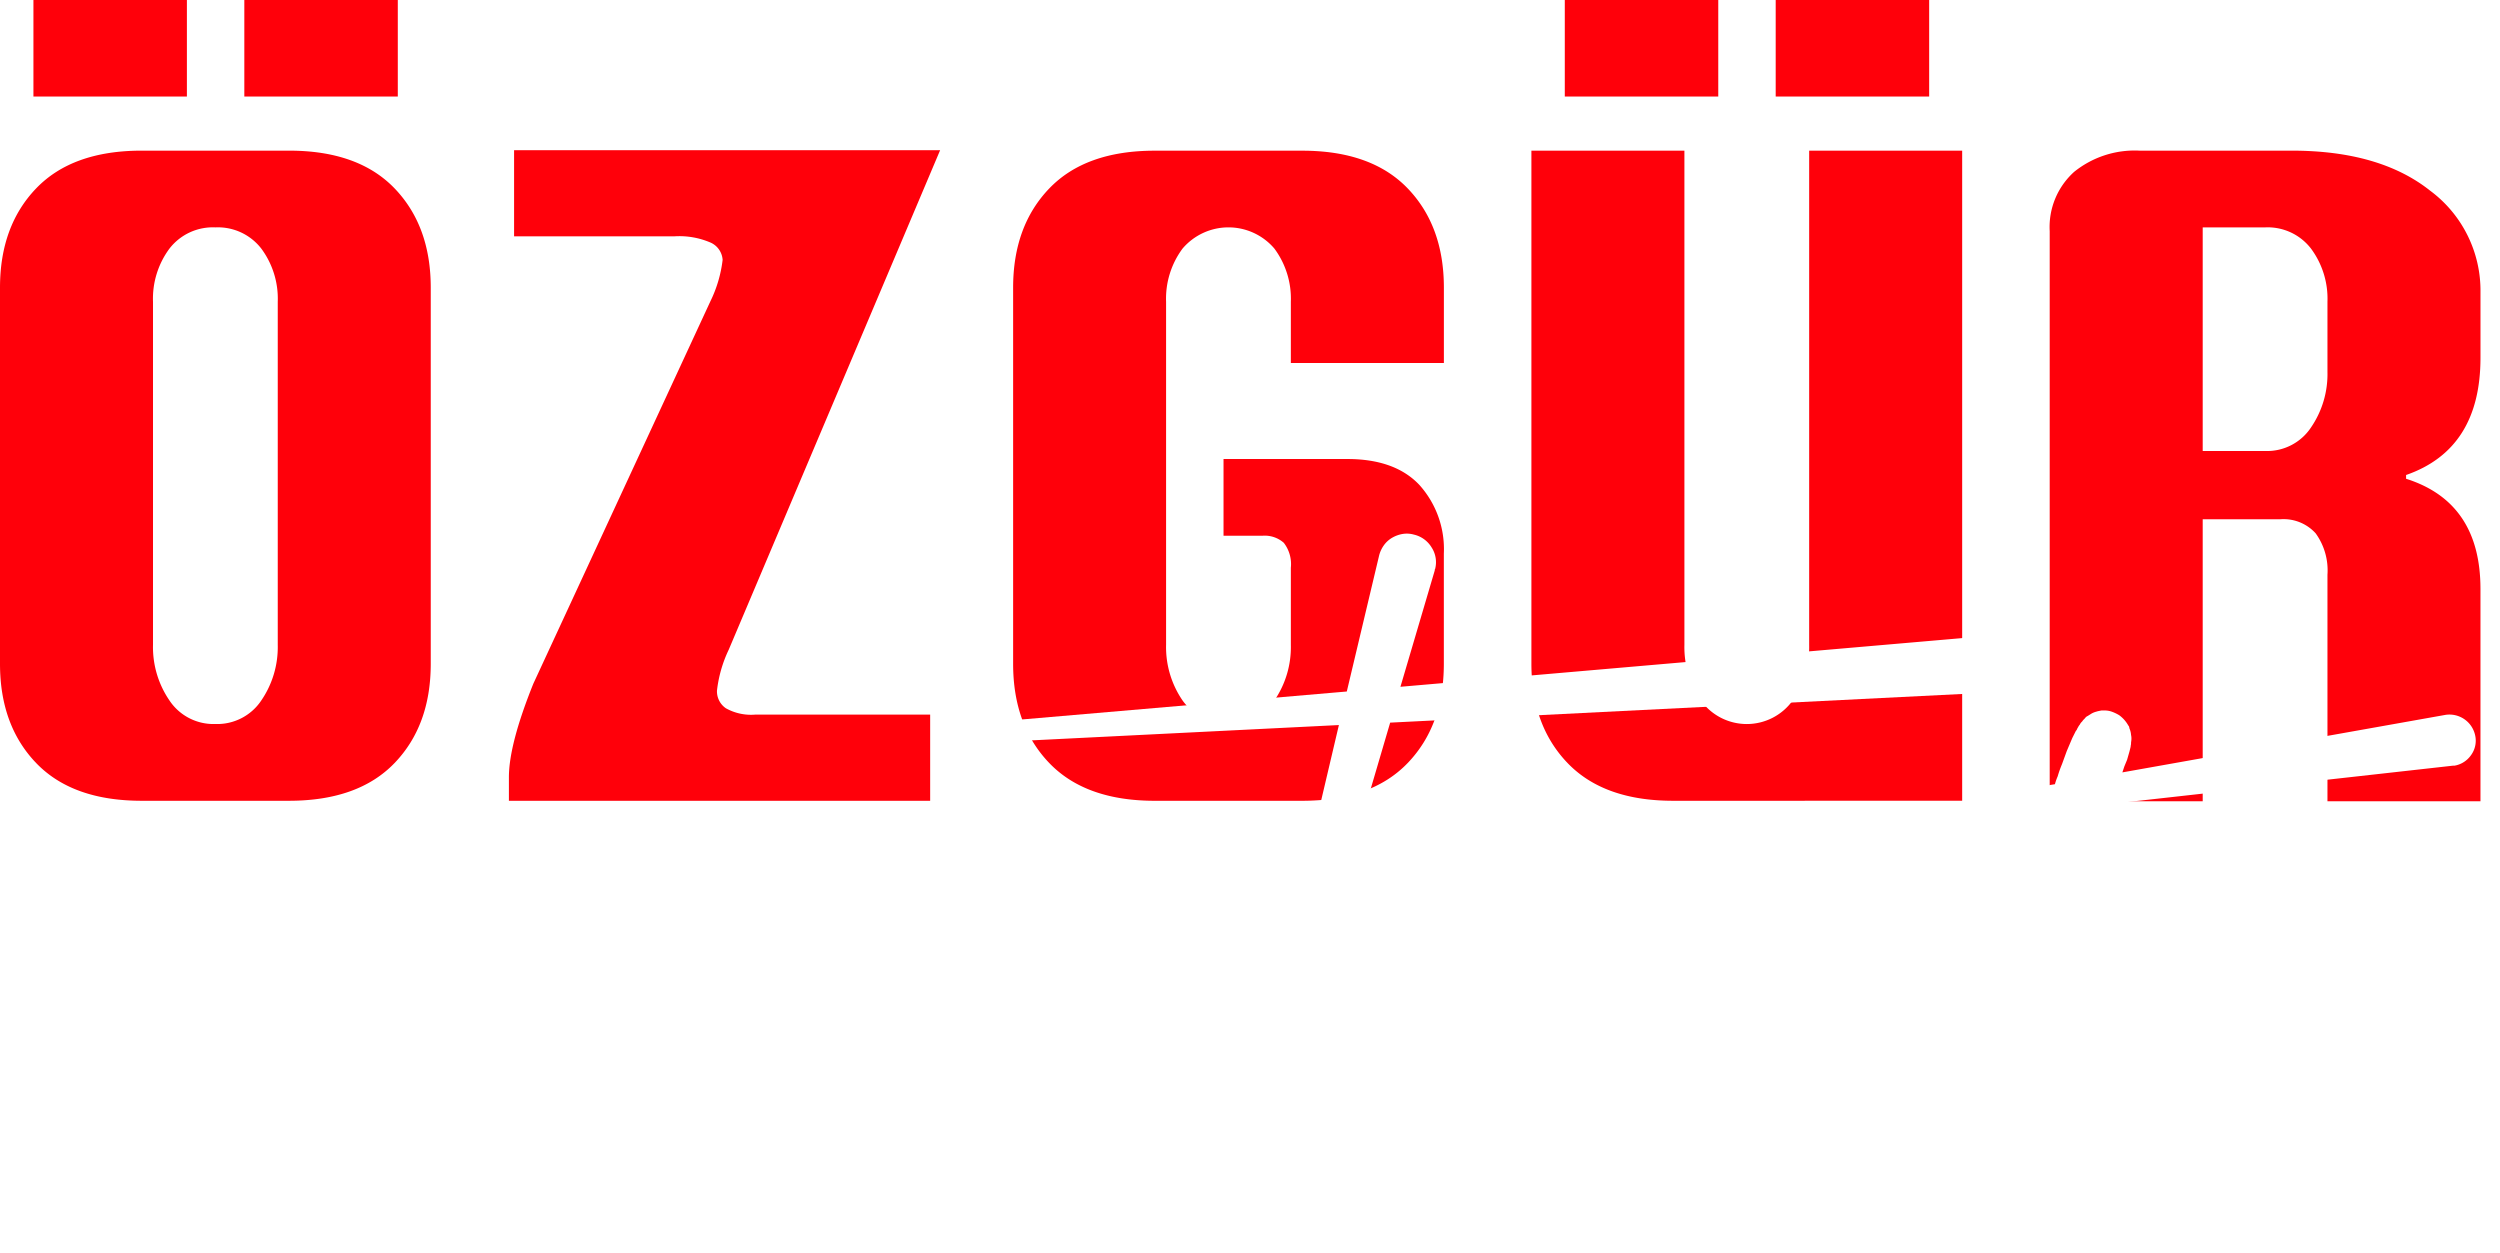<svg xmlns="http://www.w3.org/2000/svg" xmlns:xlink="http://www.w3.org/1999/xlink" width="308.41" height="154.611" viewBox="0 0 308.41 154.611">
  <defs>
    <filter id="Path_1068" x="121.849" y="62.833" width="130.687" height="91.778" filterUnits="userSpaceOnUse">
      <feOffset dy="1" input="SourceAlpha"/>
      <feGaussianBlur stdDeviation="1" result="blur"/>
      <feFlood flood-opacity="0.353"/>
      <feComposite operator="in" in2="blur"/>
      <feComposite in="SourceGraphic"/>
    </filter>
    <filter id="Path_1069" x="169.666" y="89.596" width="23.148" height="44.337" filterUnits="userSpaceOnUse">
      <feOffset dy="1" input="SourceAlpha"/>
      <feGaussianBlur stdDeviation="1" result="blur-2"/>
      <feFlood flood-opacity="0.353"/>
      <feComposite operator="in" in2="blur-2"/>
      <feComposite in="SourceGraphic"/>
    </filter>
    <filter id="Path_1070" x="178.956" y="101.377" width="26.995" height="30.708" filterUnits="userSpaceOnUse">
      <feOffset dy="1" input="SourceAlpha"/>
      <feGaussianBlur stdDeviation="1" result="blur-3"/>
      <feFlood flood-opacity="0.353"/>
      <feComposite operator="in" in2="blur-3"/>
      <feComposite in="SourceGraphic"/>
    </filter>
    <filter id="Path_1071" x="192.056" y="100.492" width="26.306" height="33.004" filterUnits="userSpaceOnUse">
      <feOffset dy="1" input="SourceAlpha"/>
      <feGaussianBlur stdDeviation="1" result="blur-4"/>
      <feFlood flood-opacity="0.353"/>
      <feComposite operator="in" in2="blur-4"/>
      <feComposite in="SourceGraphic"/>
    </filter>
    <filter id="Path_1072" x="206.896" y="96.065" width="32.747" height="37.503" filterUnits="userSpaceOnUse">
      <feOffset dy="1" input="SourceAlpha"/>
      <feGaussianBlur stdDeviation="1" result="blur-5"/>
      <feFlood flood-opacity="0.353"/>
      <feComposite operator="in" in2="blur-5"/>
      <feComposite in="SourceGraphic"/>
    </filter>
    <filter id="Path_1073" x="226.297" y="101.279" width="28.719" height="34.94" filterUnits="userSpaceOnUse">
      <feOffset dy="1" input="SourceAlpha"/>
      <feGaussianBlur stdDeviation="1" result="blur-6"/>
      <feFlood flood-opacity="0.353"/>
      <feComposite operator="in" in2="blur-6"/>
      <feComposite in="SourceGraphic"/>
    </filter>
    <filter id="Path_1074" x="243.06" y="84.645" width="65.35" height="56.438" filterUnits="userSpaceOnUse">
      <feOffset dy="1" input="SourceAlpha"/>
      <feGaussianBlur stdDeviation="1" result="blur-7"/>
      <feFlood flood-opacity="0.353"/>
      <feComposite operator="in" in2="blur-7"/>
      <feComposite in="SourceGraphic"/>
    </filter>
  </defs>
  <g id="Group_44" data-name="Group 44" transform="translate(-807 381)">
    <path id="Path_1063" data-name="Path 1063" d="M35.658,18.584q8.537,0,13.009,4.646t4.472,12.254v46.4q0,7.609-4.472,12.254T35.658,98.787H17.481q-8.537,0-13.009-4.646T0,81.887v-46.4Q0,27.877,4.472,23.23t13.009-4.646ZM4.124,0H23.056V11.905H4.124ZM34.265,79.563V37.227a10.371,10.371,0,0,0-2.033-6.563,6.769,6.769,0,0,0-5.662-2.613,6.767,6.767,0,0,0-5.662,2.613,10.365,10.365,0,0,0-2.033,6.563V79.563a11.64,11.64,0,0,0,2.033,6.853,6.523,6.523,0,0,0,5.662,2.9,6.526,6.526,0,0,0,5.662-2.9,11.647,11.647,0,0,0,2.033-6.853M30.141,0H49.074V11.905H30.141Z" transform="translate(807 -381)" fill="#ff000a"/>
    <path id="Path_1064" data-name="Path 1064" d="M391.719,195.855v-2.9q0-4.064,3.02-11.557l21.836-47.157a15.851,15.851,0,0,0,1.51-5.111,2.506,2.506,0,0,0-1.452-2.12,9.726,9.726,0,0,0-4.53-.784H392.358V115.6h52.558L418.84,177.213a15.846,15.846,0,0,0-1.452,5.053,2.522,2.522,0,0,0,1.1,2.178,6.36,6.36,0,0,0,3.6.784h21.6v10.628Z" transform="translate(478.061 -478.069)" fill="#ff000a"/>
    <path id="Path_1065" data-name="Path 1065" d="M813.208,164.335a3.549,3.549,0,0,0-2.613-.871h-4.82V154h15.274q5.865,0,8.885,3.194a11.84,11.84,0,0,1,3.02,8.479v13.59q0,7.609-4.472,12.254t-13.009,4.646H797.3q-8.537,0-13.009-4.646t-4.472-12.254v-46.4q0-7.607,4.472-12.254t13.009-4.646h18.178q8.537,0,13.009,4.646t4.472,12.254v9.292H814.08V134.6a10.37,10.37,0,0,0-2.033-6.563,7.441,7.441,0,0,0-11.325,0,10.366,10.366,0,0,0-2.033,6.563v42.337a11.641,11.641,0,0,0,2.033,6.853,6.973,6.973,0,0,0,11.325,0,11.646,11.646,0,0,0,2.033-6.853v-9.524a4.3,4.3,0,0,0-.871-3.078" transform="translate(152.164 -478.374)" fill="#ff000a"/>
    <path id="Path_1066" data-name="Path 1066" d="M1196.262,98.787q-8.537,0-13.009-4.646t-4.472-12.254v-63.3h18.875V79.563a11.64,11.64,0,0,0,2.033,6.853,6.973,6.973,0,0,0,11.325,0,11.647,11.647,0,0,0,2.033-6.853V18.584h18.875v80.2ZM1182.9,0h18.933V11.905H1182.9Zm26.018,0h18.933V11.905h-18.933Z" transform="translate(-182.861 -381)" fill="#ff000a"/>
    <path id="Path_1067" data-name="Path 1067" d="M1621.71,156.437q9.175,2.9,9.176,13.59v26.192h-18.875V168.284a7.814,7.814,0,0,0-1.452-5.111,5.346,5.346,0,0,0-4.356-1.742h-9.583v34.787h-18.875v-70.33a9.159,9.159,0,0,1,3.02-7.317,11.906,11.906,0,0,1,8.073-2.613H1607.6q10.859,0,17.074,4.936a15.351,15.351,0,0,1,6.214,12.544v8.072q0,11.268-9.176,14.461Zm-25.089-3.426h7.724a6.5,6.5,0,0,0,5.633-2.9,11.646,11.646,0,0,0,2.033-6.853V134.6a10.371,10.371,0,0,0-2.033-6.562,6.738,6.738,0,0,0-5.633-2.613h-7.724Z" transform="translate(-517.886 -478.374)" fill="#ff000a"/>
    <g id="Group_43" data-name="Group 43">
      <g transform="matrix(1, 0, 0, 1, 807, -381)" filter="url(#Path_1068)">
        <path id="Path_1068-2" data-name="Path 1068" d="M780.179,427.46l40.127-3.453,3.988-16.78a3.772,3.772,0,0,1,.608-1.289,3.3,3.3,0,0,1,1-.9,3.835,3.835,0,0,1,1.265-.462,3.236,3.236,0,0,1,1.411.073,3.454,3.454,0,0,1,2.189,1.581,3.335,3.335,0,0,1,.438,2.651.281.281,0,0,0-.049.195l-4.232,14.349,72.958-6.323a3.514,3.514,0,1,1,.584,7h-.1l-74.709,3.745-18.094,61.577a1.185,1.185,0,0,1-.608.729,1.323,1.323,0,0,1-1,.1,1.218,1.218,0,0,1-.729-.559,1.334,1.334,0,0,1-.146-.948l14.251-60.6-39.008,1.945a1.3,1.3,0,0,1-.924-.365,1.182,1.182,0,0,1-.389-.9,1.11,1.11,0,0,1,.292-.9,1.537,1.537,0,0,1,.876-.462" transform="translate(-654.16 -339.7)" fill="#fff"/>
      </g>
      <g transform="matrix(1, 0, 0, 1, 807, -381)" filter="url(#Path_1069)">
        <path id="Path_1069-2" data-name="Path 1069" d="M1085.294,591.766l-.1.292-.146.243-.243.584-.243.535-.243.584q-.244.584-.462,1.143t-.413,1.143q-.244.584-.438,1.167t-.389,1.167l-.389,1.167-.341,1.167-.292,1.167a3.878,3.878,0,0,0-.292,1.167q-.1.39-.17.705a7.13,7.13,0,0,0-.122.705l.438-.584.778-.973.729-.973.778-.973.73-1.021.729-.973,1.459-2.043.681-.973.73-1.021.341-.535.34-.486.681-1.07.34-.486.34-.535q.389-.535.706-1.046t.608-1.046a1.751,1.751,0,0,1,1.046-.754,1.586,1.586,0,0,1,1.24.17,1.753,1.753,0,0,1,.754,1.021,1.436,1.436,0,0,1-.219,1.216.28.28,0,0,1-.1.194q-.39.536-.778,1t-.778,1l-.389.487-.34.486a3.017,3.017,0,0,0-.413.51,5.934,5.934,0,0,1-.365.511l-.341.486-.389.486-.73,1.021-.729.973-2.189,3.064-1.459,1.994-1.459,2.043q-.39.536-.754,1.021t-.754,1.021l-.389.535-.438.535-.34.34-.1.1-.194.1c-.064.065-.113.1-.146.1l-.049.049-.049.049h-.1a.141.141,0,0,1-.1.049.373.373,0,0,0-.146.049.334.334,0,0,0-.146.024.218.218,0,0,1-.1.024h-.34l-.632-.146a2.2,2.2,0,0,1-.535-.34l-.194-.195-.195-.195-.195-.341a2.814,2.814,0,0,1-.146-.34,1.754,1.754,0,0,0-.1-.243l-.146-.486q-.048-.243-.073-.438a3.121,3.121,0,0,1-.025-.389,5.985,5.985,0,0,1-.049-.73v-.681q.049-.681.073-1.337a12.941,12.941,0,0,1,.121-1.338l.146-1.264.146-1.265.681-5.058.389-2.529.146-1.264.194-1.265v-.049a3.064,3.064,0,0,1,1.191-2.14,2.961,2.961,0,0,1,2.359-.632,3.063,3.063,0,0,1,2.14,1.192,3.192,3.192,0,0,1,.681,2.408,2.781,2.781,0,0,1-.146.486c-.065.163-.13.324-.194.486m-2.529-14.592.243-2.724a3.133,3.133,0,0,1,1.167-2.189,3.21,3.21,0,0,1,2.335-.729,2.94,2.94,0,0,1,2.188,1.143,3.293,3.293,0,0,1,.73,2.359,4.275,4.275,0,0,1-.292,1.07l-1.216,2.529a2.584,2.584,0,0,1-1.556,1.386,2.71,2.71,0,0,1-3.283-1.265,2.58,2.58,0,0,1-.316-1.581" transform="translate(-904.7 -479.93)" fill="#fff"/>
      </g>
      <g transform="matrix(1, 0, 0, 1, 807, -381)" filter="url(#Path_1070)">
        <path id="Path_1070-2" data-name="Path 1070" d="M1147.686,651.351l-.049-.049h.049v-.049a.1.1,0,0,1-.073-.024.2.2,0,0,0-.122-.024,1.866,1.866,0,0,0-.729.243,4.27,4.27,0,0,0-.876.535,7.725,7.725,0,0,0-.924.778,10.172,10.172,0,0,0-.924.948q-.438.511-.876,1.046l-.195.292a1.665,1.665,0,0,1-.194.243,4.452,4.452,0,0,0-.389.583,4.283,4.283,0,0,0-.413.584q-.171.292-.365.584-.34.633-.657,1.24t-.608,1.24q-.146.341-.292.656a4.615,4.615,0,0,0-.244.657q-.146.341-.268.657t-.219.656l-.341,1.265c-.032.227-.065.446-.1.656a4.066,4.066,0,0,0-.049.608,3.259,3.259,0,0,0,0,1.119.863.863,0,0,0,.1.389.373.373,0,0,1,.049.146.142.142,0,0,0,.049.1c0,.033.008.049.024.049s.024.017.024.049a.1.1,0,0,1,.073.024.189.189,0,0,0,.121.024h.1l.049.048h.194a.444.444,0,0,1,.195-.048.793.793,0,0,0,.244-.049,3.438,3.438,0,0,0,1.021-.535,5.376,5.376,0,0,0,.584-.34,3.5,3.5,0,0,0,.535-.438c.194-.129.381-.268.559-.413s.365-.3.56-.462l1.021-.973,1.021-1.07,1.021-1.07q.972-1.118,1.9-2.261t1.848-2.31l.875-1.216a7.125,7.125,0,0,0,.438-.584q.194-.292.389-.632l.827-1.216.438-.632.195-.292.194-.34a1.5,1.5,0,0,1,.948-.681,1.431,1.431,0,0,1,1.143.195,1.6,1.6,0,0,1,.705.948,1.361,1.361,0,0,1-.17,1.143l-.1.146-.487.584-.437.632-.924,1.216q-.244.292-.462.583t-.462.633l-.924,1.167q-.974,1.217-1.922,2.408t-1.97,2.359l-1.021,1.119-1.07,1.167q-.535.536-1.094,1.07t-1.191,1.07a6.856,6.856,0,0,0-.633.511,4.61,4.61,0,0,1-.681.511,6.932,6.932,0,0,1-1.6.876c-.162.065-.324.122-.487.17a4.376,4.376,0,0,1-.535.122.331.331,0,0,0-.146.024.337.337,0,0,1-.146.024h-.924c-.195-.033-.4-.073-.608-.122a2.74,2.74,0,0,1-.608-.219,2.885,2.885,0,0,1-1.119-.827,4.929,4.929,0,0,1-.681-1.07c-.065-.162-.129-.332-.194-.511a3.538,3.538,0,0,1-.146-.511,3.362,3.362,0,0,1-.146-.973,2.408,2.408,0,0,1-.049-.462v-1.338a4.049,4.049,0,0,1,.1-.875q.049-.389.1-.8a6.493,6.493,0,0,1,.146-.8,35.374,35.374,0,0,1,2.043-6.177,7.737,7.737,0,0,1,.316-.729q.171-.34.365-.73c.065-.129.13-.251.195-.365s.13-.235.195-.365.13-.251.195-.365.13-.235.195-.365q.39-.681.851-1.411a17.26,17.26,0,0,1,1-1.411q.244-.34.535-.681t.633-.681a14.7,14.7,0,0,1,1.41-1.313q.438-.292.924-.584a8.268,8.268,0,0,1,1.07-.535q.292-.1.608-.195t.705-.194l.729-.1h.73a3.049,3.049,0,0,1,2.237.924,3.23,3.23,0,0,1,.973,2.237,3.157,3.157,0,0,1-3.21,3.21h-.316a1.493,1.493,0,0,1-.365-.049" transform="translate(-953.38 -541.65)" fill="#fff"/>
      </g>
      <g transform="matrix(1, 0, 0, 1, 807, -381)" filter="url(#Path_1071)">
        <path id="Path_1071-2" data-name="Path 1071" d="M1230.087,645.84h-.1l-.049.049h-.195l-.34.146a2.971,2.971,0,0,0-.827.438l-.827.632q-.195.195-.389.365a3.235,3.235,0,0,0-.389.413q-.39.39-.778.851t-.778.948l-1.362,1.994q-1.167,2.043-2.238,4.426l-.437,1.119q-.1.292-.195.584t-.195.584q-.1.292-.195.584l-.195.584-.292,1.167a2.538,2.538,0,0,0-.121.584q-.024.292-.073.584t-.073.584q-.024.292-.024.535v.34l.243-.243.341-.389a.914.914,0,0,0,.17-.243.948.948,0,0,1,.17-.243,1.089,1.089,0,0,0,.17-.219c.049-.081.105-.17.17-.267l.292-.486.292-.535q.292-.535.56-1.094t.51-1.143q.244-.584.462-1.167t.462-1.216q.193-.584.389-1.192t.34-1.24l.292-1.216a.2.2,0,0,1,.049-.146v-.438l.049.049c0-.032.008-.049.024-.049s.024-.016.024-.049a.677.677,0,0,1,.049-.292v-.292l.389-.681a2.606,2.606,0,0,1,1.581-1.289,2.522,2.522,0,0,1,2.019.219,2.552,2.552,0,0,1,1.192,1.313,2.617,2.617,0,0,1,.122,1.751v.049l-.049.049v.146l-.049.292-.146.535,1.946-3.161,1.07-1.7q.292-.389.56-.827t.559-.875a1.658,1.658,0,0,1,1.07-.73,1.594,1.594,0,0,1,1.265.243,1.661,1.661,0,0,1,.729,1.07,1.594,1.594,0,0,1-.243,1.264l-1.021,1.654-1.022,1.7-2.043,3.4-1.946,3.453-.924,1.7-.827,1.7a1.781,1.781,0,0,1-1,.973,1.6,1.6,0,0,1-1.386-.049,1.24,1.24,0,0,1-.681-.535h-.049l-.243-.389-.146-.34-.195-.486a1.179,1.179,0,0,1-.122-.389,1.877,1.877,0,0,0-.073-.34l-.876,1.362c-.065.1-.13.187-.195.267s-.13.17-.194.268l-.438.583a2.045,2.045,0,0,1-.389.535,5.5,5.5,0,0,1-.486.584,6.074,6.074,0,0,1-1.119,1.119l-.778.535-.583.194a.2.2,0,0,0-.146.049h-.194a1.094,1.094,0,0,1-.341.049,2.617,2.617,0,0,1-.827-.146,1.458,1.458,0,0,1-.73-.486,1.071,1.071,0,0,1-.268-.268,2.027,2.027,0,0,0-.219-.268l-.243-.535a2.792,2.792,0,0,1-.146-.486c-.032-.162-.064-.324-.1-.486a1.618,1.618,0,0,1-.049-.389v-.389a4.015,4.015,0,0,1-.024-.754c.017-.243.041-.494.073-.754a4.922,4.922,0,0,1,.049-.681q.049-.34.1-.681l.243-1.362c.066-.227.122-.445.17-.657s.106-.429.17-.657.121-.445.17-.657.106-.429.17-.656l.341-1.313a49.547,49.547,0,0,1,1.9-5.059q.244-.632.535-1.24t.584-1.24q.341-.632.681-1.24t.729-1.24q.195-.34.389-.632a6.576,6.576,0,0,1,.438-.584l.924-1.265,1.216-1.167.681-.584.389-.292.146-.049.1-.1.195-.1a3.073,3.073,0,0,1,2.408-.535,2.988,2.988,0,0,1,2.018,1.362,3.075,3.075,0,0,1,.535,2.407,3.155,3.155,0,0,1-1.362,2.067,3.31,3.31,0,0,1-.973.438m-10.458,17.753v.049l.049-.049Z" transform="translate(-1022.01 -537.02)" fill="#fff"/>
      </g>
      <g transform="matrix(1, 0, 0, 1, 807, -381)" filter="url(#Path_1072)">
        <path id="Path_1072-2" data-name="Path 1072" d="M1311.785,624.057l4.669-9.728.049-.195v.049l.292-.584a2.894,2.894,0,0,1,1.654-1.532,2.773,2.773,0,0,1,2.238.121,2.958,2.958,0,0,1,1.411,1.435,2.829,2.829,0,0,1,.195,1.921l-.195.73-.681,1.556-.681,1.605-1.313,3.21q-.682,1.605-1.313,3.21l-1.265,3.21-.292.73q.972-1.313,2.019-2.578t2.164-2.529q.584-.631,1.143-1.24t1.143-1.192l1.216-1.167.584-.583.34-.292.243-.243h.049l.048-.049a3.016,3.016,0,0,1,2.262-.73,3.1,3.1,0,0,1,2.821,2.578,3.183,3.183,0,0,1-.17,1.605q-.39.633-.486.778a1.642,1.642,0,0,1-.195.243,2.1,2.1,0,0,0-.389.486h.049l-.049.049h-.049l-.049.049a3.451,3.451,0,0,0-.438.535q-.195.292-.389.535a13.742,13.742,0,0,0-1.508,2.335,6.032,6.032,0,0,0-.632,1.216,3.2,3.2,0,0,0-.243.584,2.978,2.978,0,0,0-.195.584,1.209,1.209,0,0,0-.146.535.539.539,0,0,0-.049.243.33.33,0,0,1,.243-.1,3.7,3.7,0,0,0,1.459-.365,8.177,8.177,0,0,0,1.678-1.021,12.029,12.029,0,0,0,1.629-1.532,9.484,9.484,0,0,0,1.313-1.9l.632-1.216.292-.681.146-.292.049-.195V624.2a.14.14,0,0,0,.049-.1,1.575,1.575,0,0,1,.73-1.046,1.649,1.649,0,0,1,1.264-.219,1.573,1.573,0,0,1,1.046.73,1.508,1.508,0,0,1,.17,1.265,1.257,1.257,0,0,1-.292.632l-.1.146-.486.632-.438.632-.924,1.216a22.914,22.914,0,0,1-4.207,4.4,7.309,7.309,0,0,1-4.3,1.727,2.293,2.293,0,0,0-.316.024,2.161,2.161,0,0,1-.316.024l-.389-.1a1.526,1.526,0,0,1-.438-.1,3.01,3.01,0,0,1-.778-.584,7.64,7.64,0,0,1-.438-.681l-.195-.632a1.757,1.757,0,0,1-.1-.559v-1.289q-.682.584-1.313,1.216l-1.264,1.265q-1.12,1.119-2.14,2.262t-1.994,2.359a44.994,44.994,0,0,0-3.453,5.058,1.509,1.509,0,0,1-.8.778,1.293,1.293,0,0,1-1.094,0,1.659,1.659,0,0,1-.705-.584,1.105,1.105,0,0,1-.17-.875v-.146q.1-.972.219-1.848t.267-1.751q.195-.876.34-1.751a17.066,17.066,0,0,1,.389-1.751q.39-1.751.8-3.453t.851-3.4l.389-1.313a1.469,1.469,0,0,1-.729-.389,1.727,1.727,0,0,1-.559-.9,1.59,1.59,0,0,1,.122-1.046m13.424,7.49a.138.138,0,0,0,.1.049h.049v-.049Z" transform="translate(-1099.77 -513.82)" fill="#fff"/>
      </g>
      <g transform="matrix(1, 0, 0, 1, 807, -381)" filter="url(#Path_1073)">
        <path id="Path_1073-2" data-name="Path 1073" d="M1434.737,665.579q-.1.584-.146,1.167t-.049,1.119c0,.195.008.382.024.559a5.114,5.114,0,0,0,.073.511.872.872,0,0,0,.1.389l.1.34.1.195a.139.139,0,0,1,.049.1h.243a2.493,2.493,0,0,0,.778-.146q.195-.1.414-.219c.146-.081.3-.17.462-.267a10.1,10.1,0,0,0,.9-.681q.461-.389.9-.778t.875-.827a11.217,11.217,0,0,0,.827-.924l1.6-1.9q.389-.534.754-1.021t.754-1.021l1.459-2.092,1.362-2.14q.68-1.069,1.313-2.189l.632-1.119.633-1.119.583-1.119.438-.875.146-.243v-.049a1.688,1.688,0,0,1,1.021-.9,1.749,1.749,0,0,1,1.362.121,1.531,1.531,0,0,1,.9.973,1.885,1.885,0,0,1-.073,1.362l-.1.146-.681,1.167-.73,1.119-.681,1.07a5.34,5.34,0,0,0-.341.584,3.036,3.036,0,0,1-.341.535q-.729,1.119-1.435,2.213t-1.484,2.164q-.389.536-.754,1.094t-.754,1.094l-1.556,2.091q-.39.536-.827,1.046t-.875,1.046q-.438.536-.875,1.021t-.973.973a13,13,0,0,1-2.189,1.848l-.632.438-.729.389-.778.292a3.075,3.075,0,0,1-.462.146,2.159,2.159,0,0,1-.462.049,2.334,2.334,0,0,1-.535.049h-.438a.1.1,0,0,1-.073-.024.1.1,0,0,0-.073-.024,4.482,4.482,0,0,1-1.167-.341,5.718,5.718,0,0,1-.973-.778c-.129-.163-.243-.309-.341-.438a5.174,5.174,0,0,1-.292-.438,3.191,3.191,0,0,0-.195-.413,3.575,3.575,0,0,1-.194-.413l-.243-.827a6.737,6.737,0,0,1-.146-.778q-.048-.389-.1-.778-.1-.729-.122-1.459a13.783,13.783,0,0,1,.024-1.411c0-.259.009-.494.024-.705s.024-.445.024-.705l.146-1.362q.146-1.41.365-2.748t.559-2.651a28.845,28.845,0,0,1,1.654-5.3q.292-.68.584-1.313t.68-1.313l.389-.681.438-.632a6.253,6.253,0,0,1,.511-.705q.267-.315.608-.657a2.843,2.843,0,0,1,.729-.681c.162-.129.316-.251.462-.365a2.554,2.554,0,0,1,.559-.316,6.244,6.244,0,0,1,1.459-.584,1.088,1.088,0,0,0,.219-.024,1.149,1.149,0,0,1,.219-.024.546.546,0,0,1,.243-.049h.535a.687.687,0,0,1,.292.049,2.688,2.688,0,0,1,.584.1,4.381,4.381,0,0,1,1.216.535,6.1,6.1,0,0,1,.924.827,1.188,1.188,0,0,1,.17.219q.073.122.121.219l.243.389.341.778.146.632.1.584a2.533,2.533,0,0,1,.048.486v.487a8.932,8.932,0,0,1-.146,1.654c-.065.26-.121.511-.17.754s-.106.479-.17.705q-.146.633-.389,1.411a1.931,1.931,0,0,0-.243.632l-.292.681a9.884,9.884,0,0,1-.535,1.265l-.292.632-.146.34-.146.34a16.334,16.334,0,0,1-1.6,2.578q-.244.292-.486.608a6.259,6.259,0,0,1-.535.608l-.583.535-.73.535-.827.438a3.333,3.333,0,0,1-1.119.292h-.681a4.79,4.79,0,0,1-.73-.243.329.329,0,0,1-.243-.1l-.292,1.021Zm1.9-5.35a.93.93,0,0,1,.048.292.261.261,0,0,0,.122-.1.69.69,0,0,1,.122-.146,1.936,1.936,0,0,0,.584-.681,8.6,8.6,0,0,0,.535-.875,5.523,5.523,0,0,0,.389-1.021c.1-.357.178-.713.243-1.07a.214.214,0,0,1,.024-.1.341.341,0,0,0,.024-.146v-.146l.049-.146.1-.632.146-1.216a.191.191,0,0,1,.024-.121.192.192,0,0,0,.024-.122l-.146.292q-.292.536-.559,1.046t-.51,1.046l-.535,1.119-.438,1.119-.341.827a2.88,2.88,0,0,0,.024.413,3.416,3.416,0,0,0,.073.365" transform="translate(-1201.42 -541.14)" fill="#fff"/>
      </g>
      <g transform="matrix(1, 0, 0, 1, 807, -381)" filter="url(#Path_1074)">
        <path id="Path_1074-2" data-name="Path 1074" d="M1540.662,550.064l2.092-.341a6.788,6.788,0,0,1,.34-.973,14.308,14.308,0,0,1,.535-1.508l.584-1.605.681-1.605.438-.875a.648.648,0,0,0,.146-.219,1.457,1.457,0,0,1,.146-.268,1.127,1.127,0,0,1,.195-.292,1.165,1.165,0,0,1,.292-.389,1.367,1.367,0,0,1,.243-.292,1.769,1.769,0,0,0,.17-.194.766.766,0,0,1,.267-.195l.389-.243a2.312,2.312,0,0,1,.681-.292,2.43,2.43,0,0,1,.268-.073l.365-.073h.438a2.619,2.619,0,0,1,.827.146,4.965,4.965,0,0,1,.924.438,3.924,3.924,0,0,1,1.119,1.265.443.443,0,0,1,.122.243.835.835,0,0,0,.073.243,2.336,2.336,0,0,1,.146.681,1.847,1.847,0,0,1,.049.438,2.136,2.136,0,0,1-.024.341,1.461,1.461,0,0,0-.024.243,1.039,1.039,0,0,1-.024.243.775.775,0,0,0-.024.195l-.146.584-.292,1.021-.341.827-.243.73,39.884-7.1a3.246,3.246,0,0,1,3.648,2.578,3.024,3.024,0,0,1-.511,2.383,3.131,3.131,0,0,1-2.067,1.313h-.194l-42.656,4.766-.17.341a2.117,2.117,0,0,0-.122.292l-.389.681-.778,1.459-.875,1.459q-.146.487-.316.924t-.316.875l-1.07,2.967-1.021,3.016-1.021,2.967-.973,3.016q-.244.779-.486,1.532t-.487,1.484l-.437,1.508-.438,1.557-.438,1.508c-.065.26-.13.511-.194.754s-.129.495-.195.754q-.194.779-.365,1.532t-.316,1.532q-.146.777-.292,1.532t-.243,1.532q-.048.389-.073.729t-.024.73a4.064,4.064,0,0,0-.049.73,2.3,2.3,0,0,0,.024.316,2.187,2.187,0,0,1,.024.316v.049l.243-.1.486-.389.535-.486.511-.511q.267-.268.511-.559l.972-1.167.924-1.264,1.751-2.578,1.6-2.724.827-1.362.73-1.362q.777-1.41,1.508-2.821t1.411-2.821l1.362-2.87.632-1.459.341-.73.292-.729a1.429,1.429,0,0,1,.754-.754,1.244,1.244,0,0,1,1.046.024,1.433,1.433,0,0,1,.754.754,1.245,1.245,0,0,1-.024,1.046c-.033,0-.049.033-.049.1l-1.508,2.821-1.459,2.87-3.064,5.642-.778,1.411-.779,1.41q-.438.682-.851,1.386t-.8,1.386l-1.751,2.724q-.487.681-.948,1.338t-1,1.337q-.292.34-.559.632t-.608.632a10.114,10.114,0,0,1-1.362,1.216,4.564,4.564,0,0,1-.973.486,5.161,5.161,0,0,1-.632.195.843.843,0,0,1-.341.048h-.243a.692.692,0,0,1-.292-.048,1.508,1.508,0,0,1-.583-.195,2.988,2.988,0,0,1-.438-.341,2.6,2.6,0,0,1-.486-.681,1.263,1.263,0,0,1-.122-.34.427.427,0,0,0-.122-.243l-.1-.535q-.048-.244-.073-.486t-.024-.486a2.3,2.3,0,0,1-.049-.438v-1.289a7.819,7.819,0,0,1,.049-.851q.049-.827.122-1.629t.17-1.629q.244-1.653.487-3.259t.486-3.162l.584-3.21q.145-.777.292-1.556t.34-1.605l.681-3.259a1.574,1.574,0,0,1-.341-1.362q.244-.876.486-1.557.1-.389.219-.754t.268-.754q.244-.777.535-1.508t.583-1.508q.535-1.361,1.046-2.7t1.046-2.7l-.632.1q.194-.681.389-1.386t.438-1.386l.195-.584,1.021-.195.583-1.41.584-1.411.487-1.362a2.739,2.739,0,0,0,.146-.34c.032-.1.065-.21.1-.34l.146-.535a.141.141,0,0,0,.048-.1v.389a2.853,2.853,0,0,0,.1.486l.195.438.34.535.632.584q.243.1.438.195a1.817,1.817,0,0,0,.389.146,2.4,2.4,0,0,0,.729.146h.389l.365-.073a.863.863,0,0,0,.219-.073,2.152,2.152,0,0,0,.365-.1.642.642,0,0,0,.219-.146,1.545,1.545,0,0,0,.17-.1,1.628,1.628,0,0,1,.17-.1l.292-.243a3.259,3.259,0,0,1-.243.584l-.584,1.313a1.89,1.89,0,0,0-.194.438l1.216-.195-.389.875-.729,1.508-.34.729-.389.73-.049.1-.827.1v.048q-.39,1.022-.754,2.043t-.754,2.043l-.778,1.313q-.729,1.313-1.7,2.724-.438.682-.9,1.338t-.948,1.337l-.924,1.313-1.021,1.264a1.5,1.5,0,0,1-.948.511,1.205,1.205,0,0,1-1-.316l-.1-.1q.487-2.335,1.046-4.645t1.192-4.645q.242-.875.486-1.751t.486-1.7l-.632.049a1.376,1.376,0,0,1-1.119-.292,1.6,1.6,0,0,1-.584-1.07,1.384,1.384,0,0,1,.292-1.119,1.539,1.539,0,0,1,.973-.584m1.9,2.432,1.216-2.918v-.049l6.08-1.07-.389.973q-.146.39-.292.73a4.8,4.8,0,0,0-.243.729l-.583,1.411-5.983.681Z" transform="translate(-1289.25 -453.98)" fill="#fff"/>
      </g>
    </g>
  </g>
</svg>
